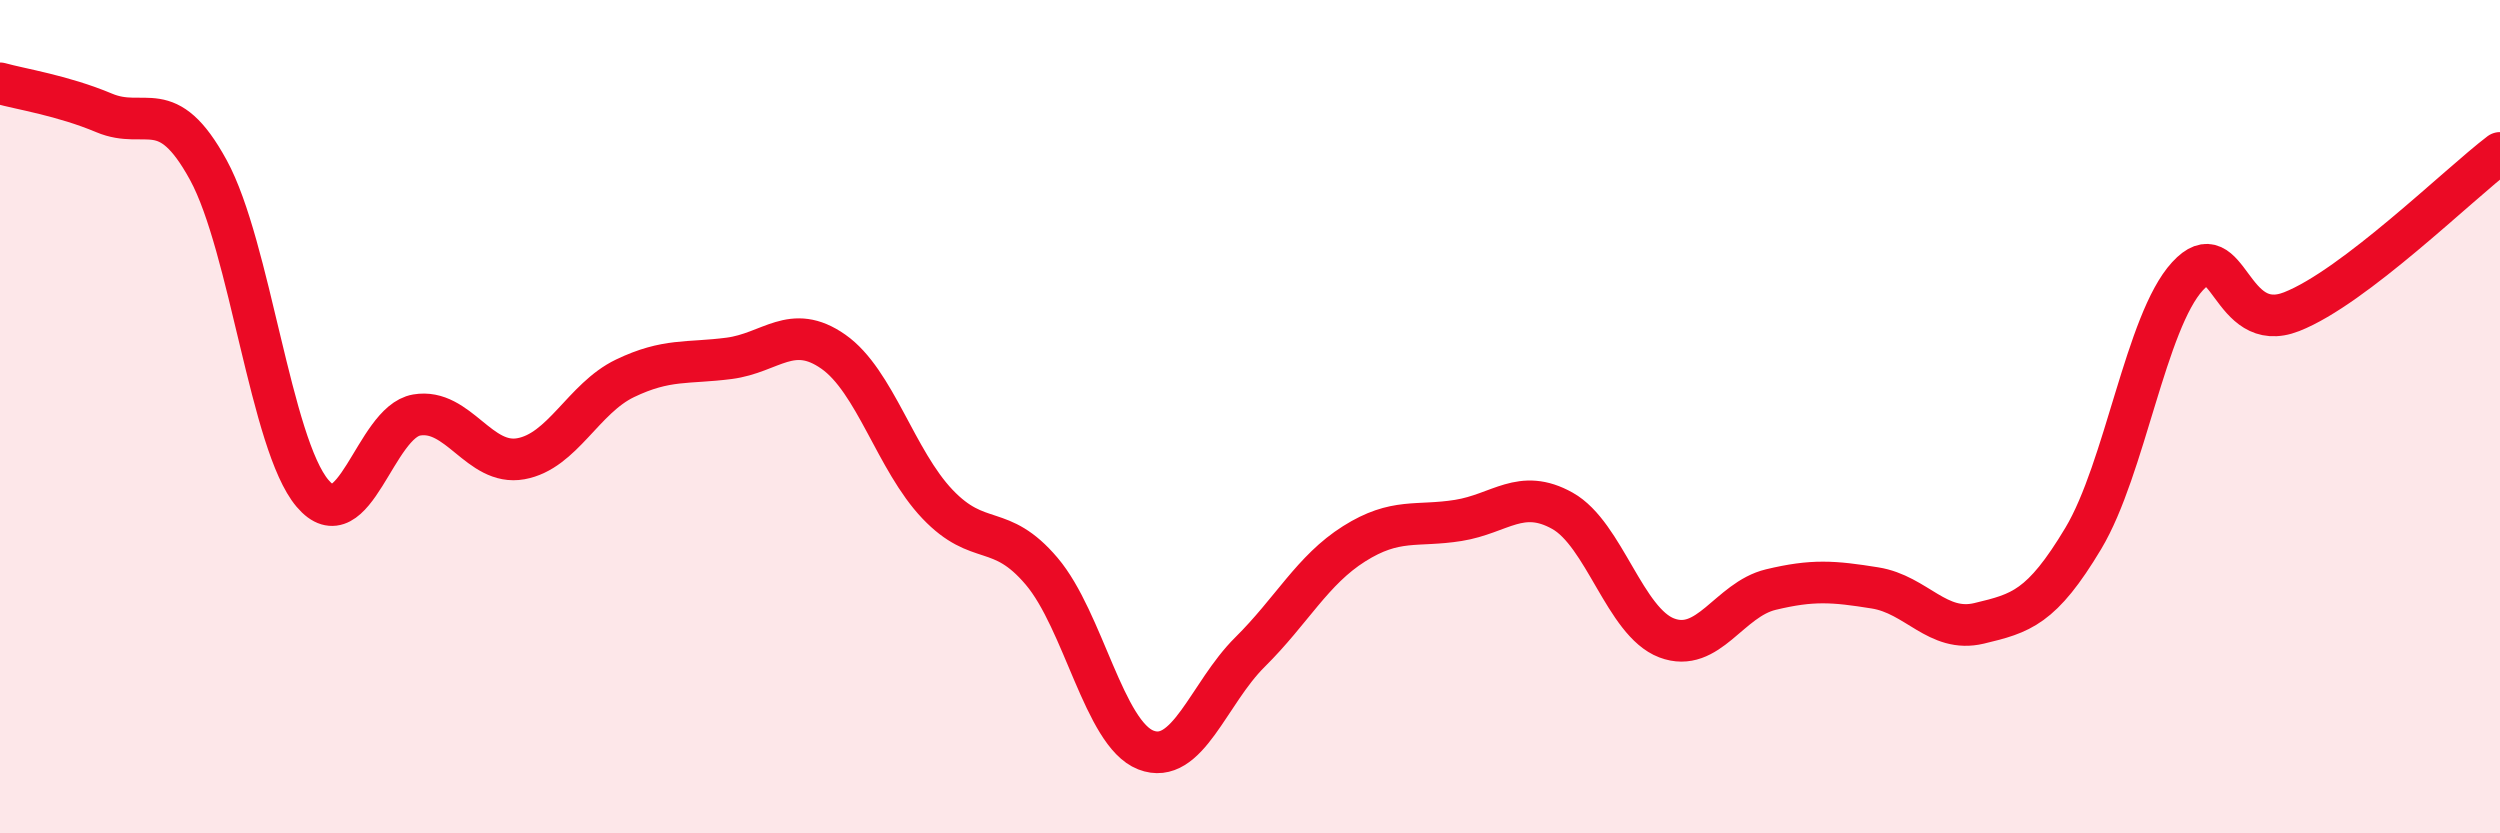 
    <svg width="60" height="20" viewBox="0 0 60 20" xmlns="http://www.w3.org/2000/svg">
      <path
        d="M 0,2 C 0.5,2.14 1.5,2.29 2.5,2.71 C 3.5,3.13 4,2.25 5,4.08 C 6,5.91 6.5,10.66 7.5,11.84 C 8.5,13.02 9,10.13 10,9.96 C 11,9.79 11.5,11.19 12.5,11.01 C 13.5,10.83 14,9.56 15,9.08 C 16,8.6 16.5,8.73 17.5,8.6 C 18.5,8.47 19,7.74 20,8.44 C 21,9.14 21.5,11.05 22.5,12.1 C 23.5,13.15 24,12.53 25,13.71 C 26,14.89 26.5,17.61 27.5,18 C 28.5,18.39 29,16.64 30,15.65 C 31,14.66 31.5,13.68 32.5,13.05 C 33.5,12.42 34,12.65 35,12.49 C 36,12.33 36.5,11.7 37.5,12.26 C 38.5,12.82 39,14.93 40,15.31 C 41,15.69 41.5,14.39 42.5,14.15 C 43.5,13.91 44,13.95 45,14.11 C 46,14.27 46.5,15.2 47.5,14.96 C 48.5,14.72 49,14.59 50,12.92 C 51,11.25 51.5,7.72 52.5,6.63 C 53.5,5.54 53.5,8.07 55,7.48 C 56.5,6.89 59,4.43 60,3.67L60 20L0 20Z"
        fill="#EB0A25"
        opacity="0.1"
        stroke-linecap="round"
        stroke-linejoin="round"
      />
      <path
        d="M 0,2 C 0.5,2.14 1.5,2.29 2.5,2.71 C 3.5,3.13 4,2.25 5,4.08 C 6,5.91 6.5,10.66 7.5,11.84 C 8.5,13.02 9,10.13 10,9.96 C 11,9.79 11.5,11.19 12.5,11.01 C 13.5,10.83 14,9.56 15,9.08 C 16,8.6 16.5,8.73 17.5,8.6 C 18.5,8.47 19,7.74 20,8.44 C 21,9.14 21.5,11.05 22.5,12.1 C 23.5,13.15 24,12.53 25,13.71 C 26,14.89 26.5,17.61 27.5,18 C 28.5,18.39 29,16.64 30,15.65 C 31,14.66 31.5,13.68 32.5,13.05 C 33.5,12.42 34,12.65 35,12.49 C 36,12.33 36.5,11.7 37.5,12.26 C 38.5,12.82 39,14.93 40,15.31 C 41,15.69 41.5,14.39 42.5,14.15 C 43.5,13.91 44,13.95 45,14.11 C 46,14.27 46.5,15.2 47.5,14.96 C 48.5,14.72 49,14.59 50,12.92 C 51,11.25 51.5,7.72 52.5,6.63 C 53.5,5.54 53.5,8.07 55,7.48 C 56.5,6.89 59,4.43 60,3.67"
        stroke="#EB0A25"
        stroke-width="1"
        fill="none"
        stroke-linecap="round"
        stroke-linejoin="round"
      />
    </svg>
  